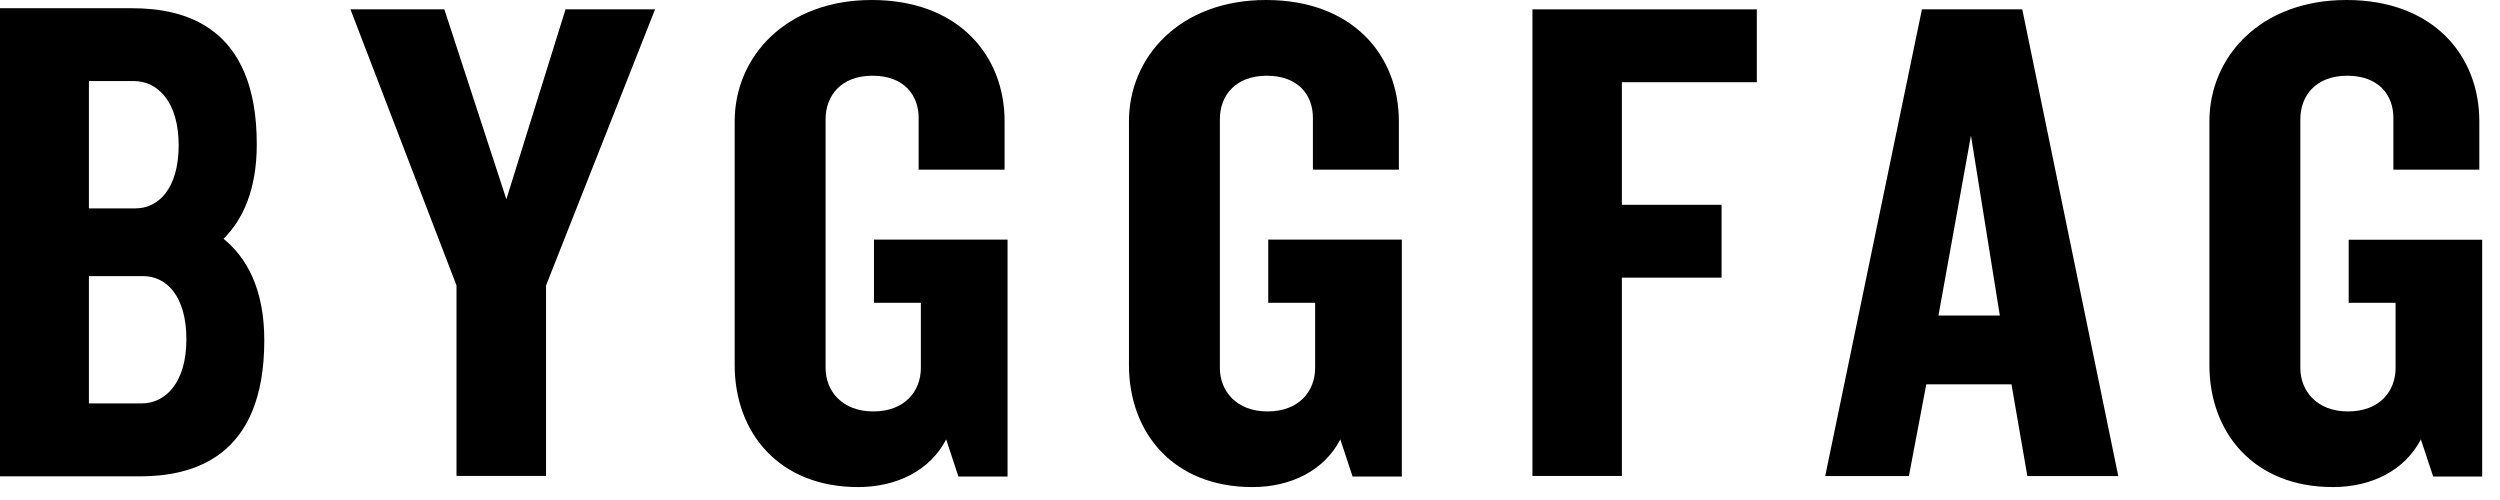 <svg width="110" height="22" viewBox="0 0 110 22" fill="none" xmlns="http://www.w3.org/2000/svg">
<path d="M28.823 0.412H24.883L22.28 8.767L19.551 0.412H15.42L20.086 12.56V20.942H24.026V12.56L28.823 0.412Z" fill="black"/>
<path d="M9.836 10.507C10.674 9.671 11.298 8.369 11.298 6.348C11.298 1.139 8.108 0.362 5.803 0.362H0V20.96H3.912H6.134C8.434 20.96 11.629 20.183 11.629 14.974C11.629 12.691 10.837 11.321 9.836 10.507ZM3.912 3.567H5.891C6.939 3.567 7.861 4.481 7.861 6.389C7.861 8.297 6.972 9.169 5.957 9.169H3.912V3.567ZM6.231 17.75H3.912V12.149H6.297C7.316 12.149 8.201 13.017 8.201 14.929C8.201 16.837 7.284 17.75 6.231 17.75Z" fill="black"/>
<path d="M44.332 20.965V10.543H38.455V13.324H40.518V16.191C40.518 17.203 39.819 18.103 38.422 18.103C37.057 18.103 36.326 17.208 36.326 16.191V5.245C36.326 4.227 36.992 3.332 38.389 3.332C39.786 3.332 40.42 4.196 40.42 5.181V7.465H44.202V5.335C44.202 2.437 42.171 0 38.357 0C34.542 0 32.326 2.527 32.326 5.335V16.064C32.326 19.025 34.263 21.431 37.756 21.431C39.474 21.431 40.932 20.689 41.631 19.333L42.171 20.969H44.332V20.965Z" fill="black"/>
<path d="M61.68 20.965V10.543H55.803V13.324H57.866V16.191C57.866 17.203 57.167 18.103 55.77 18.103C54.406 18.103 53.674 17.208 53.674 16.191V5.245C53.674 4.227 54.34 3.332 55.737 3.332C57.135 3.332 57.768 4.196 57.768 5.181V7.465H61.55V5.335C61.55 2.437 59.519 0 55.705 0C51.891 0 49.674 2.527 49.674 5.335V16.064C49.674 19.025 51.611 21.431 55.104 21.431C56.823 21.431 58.276 20.689 58.974 19.333L59.514 20.969H61.68V20.965Z" fill="black"/>
<path d="M77.3 3.617V0.412H67.427V20.942H71.362V12.216H75.749V9.011H71.362V3.617H77.3Z" fill="black"/>
<path d="M103.343 10.548V13.324H105.406V16.191C105.406 17.208 104.708 18.103 103.311 18.103C101.946 18.103 101.215 17.208 101.215 16.191V5.245C101.215 4.227 101.881 3.332 103.278 3.332C104.675 3.332 105.309 4.196 105.309 5.181V7.465H109.09V5.335C109.09 2.437 107.06 0 103.245 0C99.431 0 97.214 2.527 97.214 5.335V16.064C97.214 19.025 99.152 21.431 102.645 21.431C104.363 21.431 105.816 20.689 106.519 19.333L107.06 20.969H109.216V10.548H103.343Z" fill="black"/>
<path d="M84.565 0.412L80.309 20.947H83.992L84.756 16.91H88.505L89.204 20.947H93.204L88.98 0.412H84.565ZM85.292 13.885L86.722 5.964L87.993 13.885H85.292Z" fill="black"/>
</svg>
